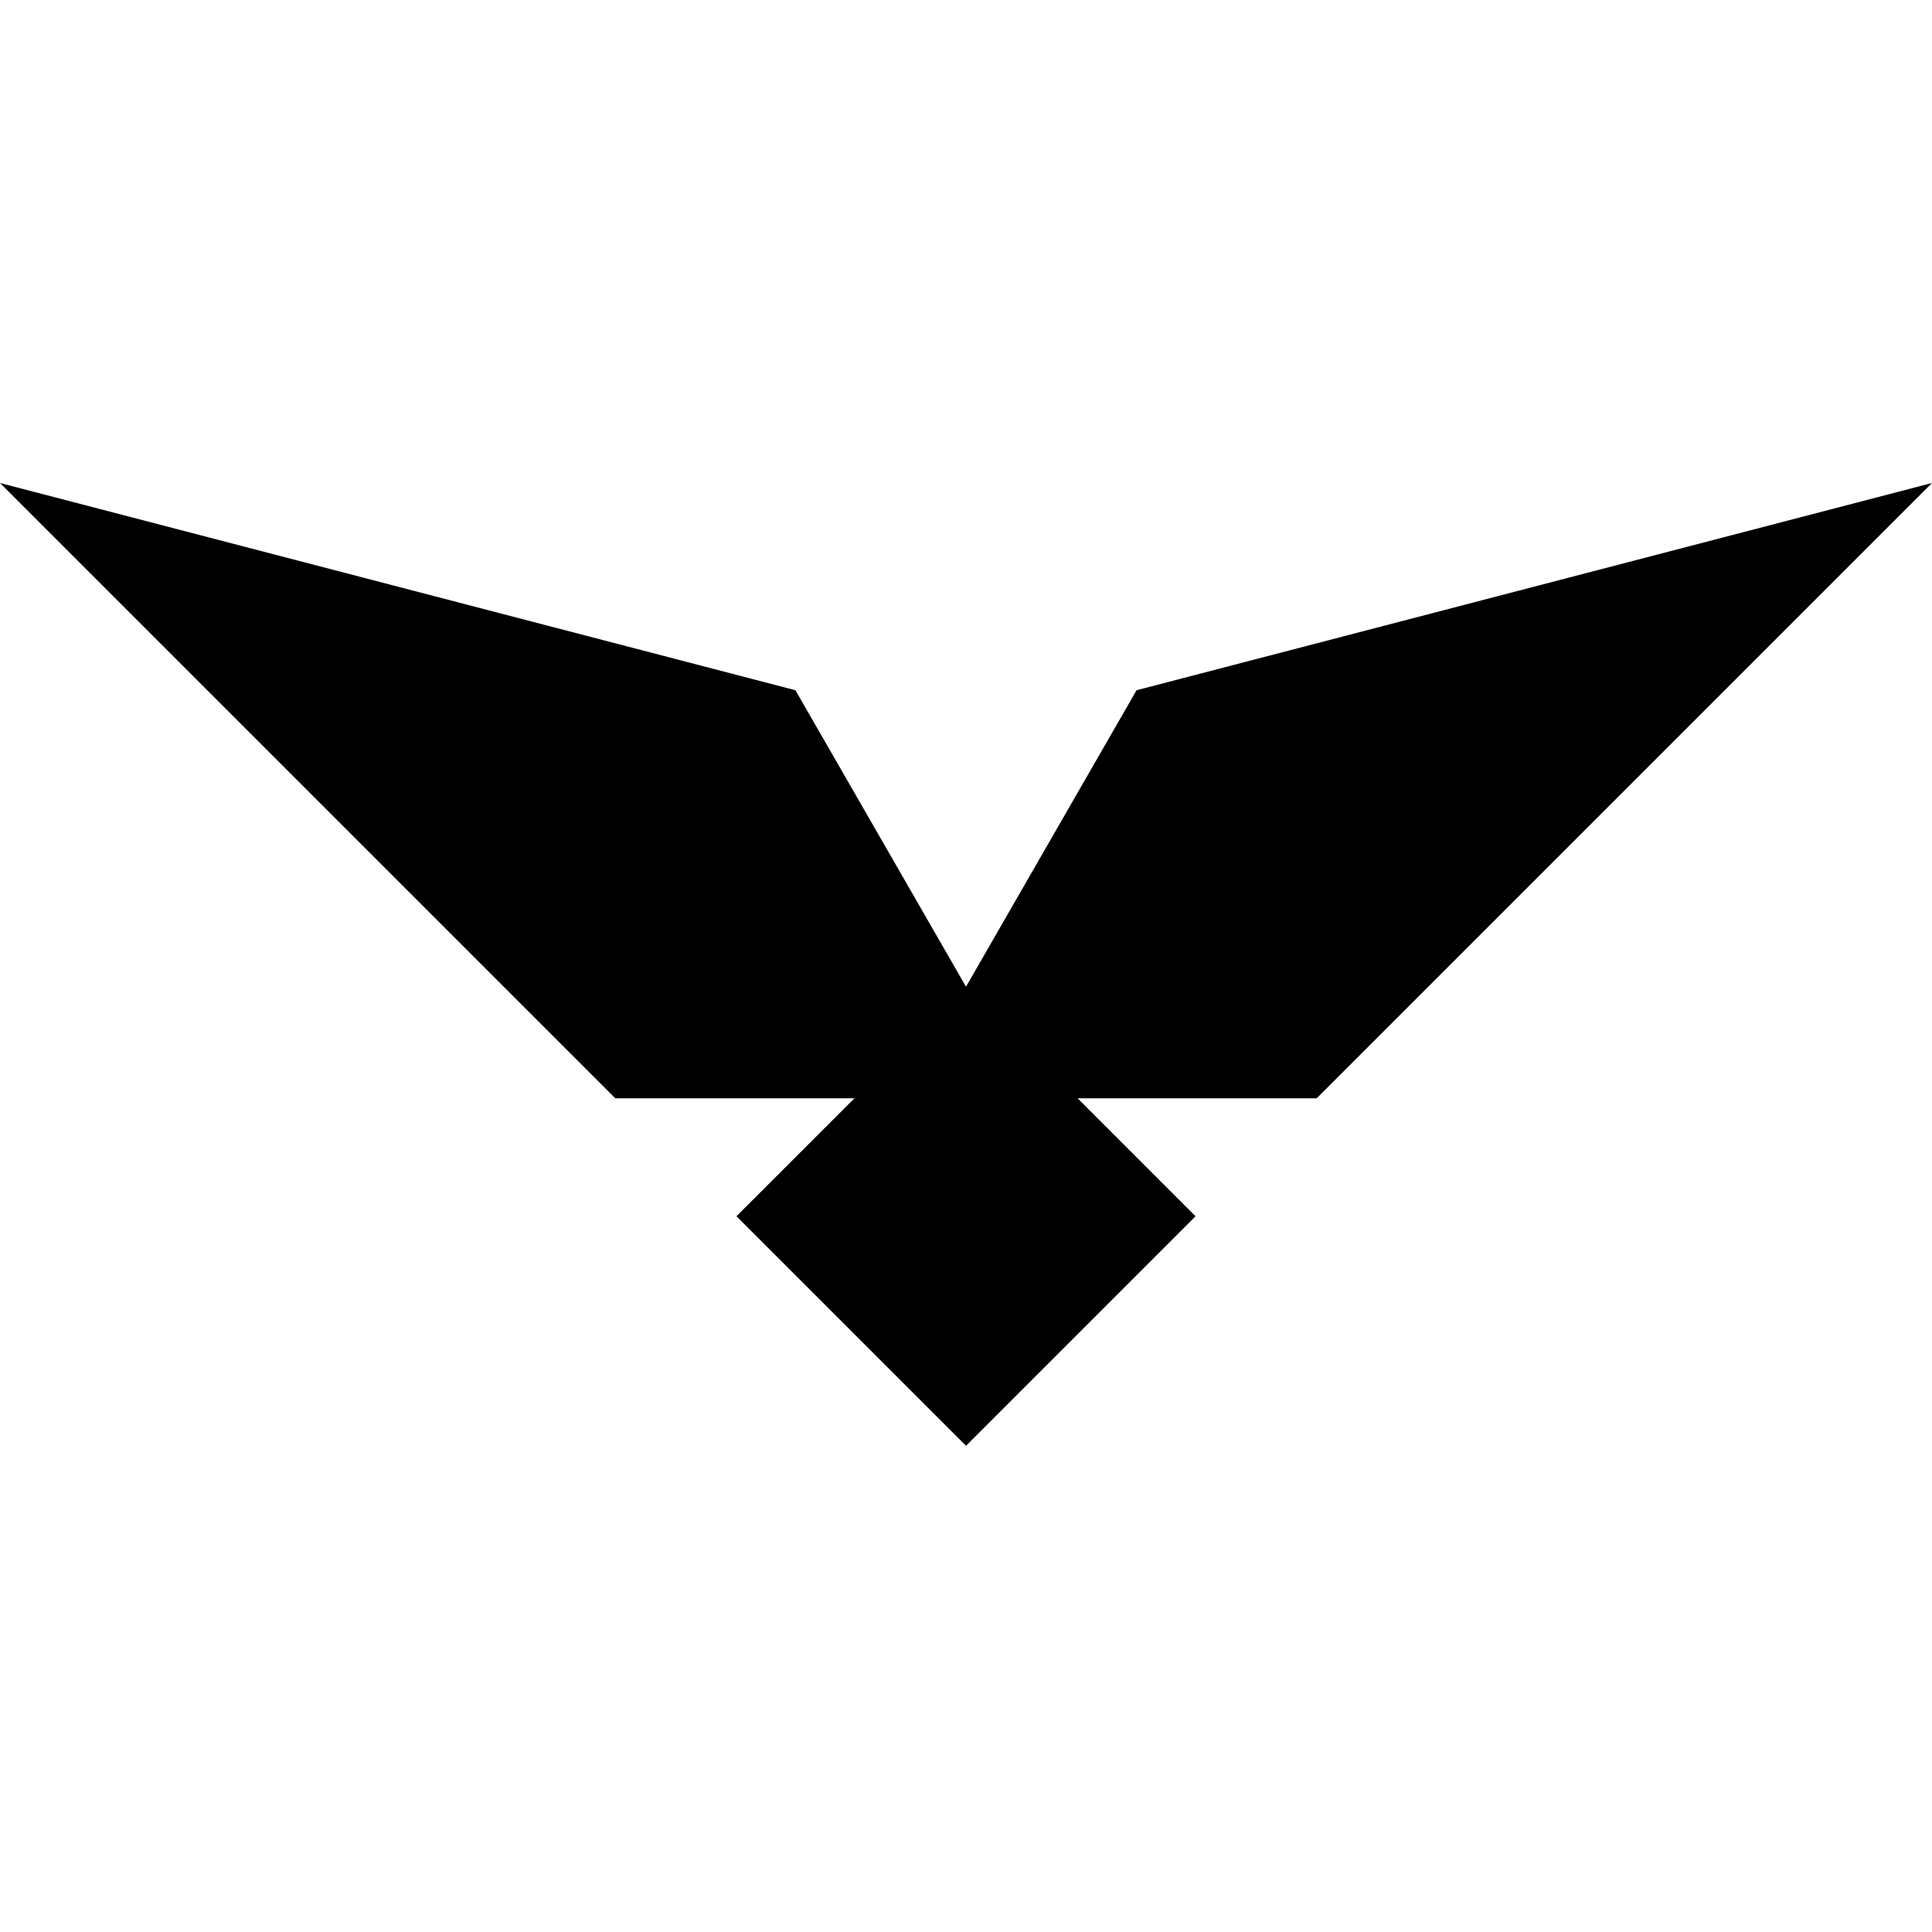 <svg xmlns="http://www.w3.org/2000/svg" width="64" height="64"><path fill="color(display-p3 0.000 0.000 0.000)" fill-rule="evenodd" d="m24.396 40.29 3.908-3.907h-7.921L0 16l26.35 6.865L32 32.686l5.65-9.821L64 16 43.617 36.383h-7.92l3.907 3.907L32 47.894z"/></svg>
